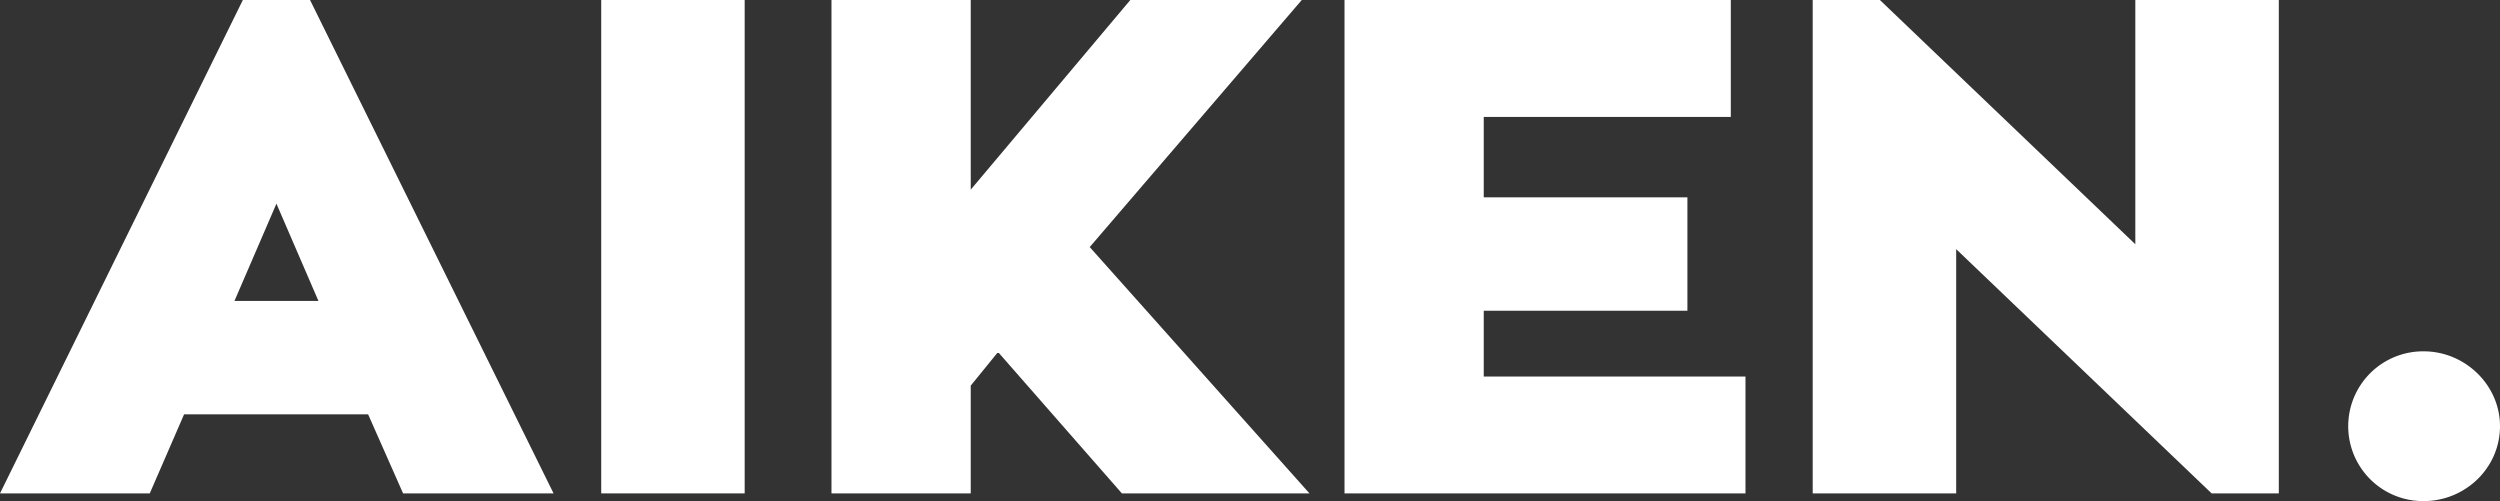 <svg id="Group_3" data-name="Group 3" xmlns="http://www.w3.org/2000/svg" xmlns:xlink="http://www.w3.org/1999/xlink" width="988" height="198.035" viewBox="0 0 988 198.035">
  <rect x="0" y="0" width="988" height="198.035" fill="#333333" stroke="none"/>
  <defs>
    <clipPath id="clip-path">
      <rect id="Rectangle_3" data-name="Rectangle 3" width="988" height="198.034" fill="#fff"/>
    </clipPath>
  </defs>
  <path id="Path_1" data-name="Path 1" d="M109.246,80.487l16.6,38.443H92.66ZM95.975,0,0,194.988H59.186l13.563-31.243h72.732L159.3,194.988h59.469L122.526,0Z" fill="#fff"/>
  <rect id="Rectangle_2" data-name="Rectangle 2" width="56.691" height="194.988" transform="translate(237.601 0)" fill="#fff"/>
  <path id="Path_2" data-name="Path 2" d="M258.742,0,195.678,74.952V0H140.644V194.988h55.034V152.395l10.789-13.271,48.948,55.864h74.13L242.7,97.639,326.505,0Z" transform="translate(187.958 0)" fill="#fff"/>
  <path id="Path_3" data-name="Path 3" d="M227.422,0V194.988H385.887V148.8H282.447v-25.99h80.489V77.994H282.447V46.2h97.636V0Z" transform="translate(303.929 0)" fill="#fff"/>
  <path id="Path_4" data-name="Path 4" d="M434.114,0V96.527L333.167,0H306.616V194.988h56.7V98.461l100.954,96.526h26.551V0Z" transform="translate(409.765 0)" fill="#fff"/>
  <g id="Group_2" data-name="Group 2" transform="translate(0 0)">
    <g id="Group_1" data-name="Group 1" clip-path="url(#clip-path)">
      <path id="Path_5" data-name="Path 5" d="M427.058,118.614a29.594,29.594,0,1,1,0-59.186c16.31,0,30.144,13.28,30.144,29.581,0,16.61-13.834,29.6-30.144,29.6" transform="translate(530.796 79.42)" fill="#fff"/>
    </g>
  </g>
</svg>

